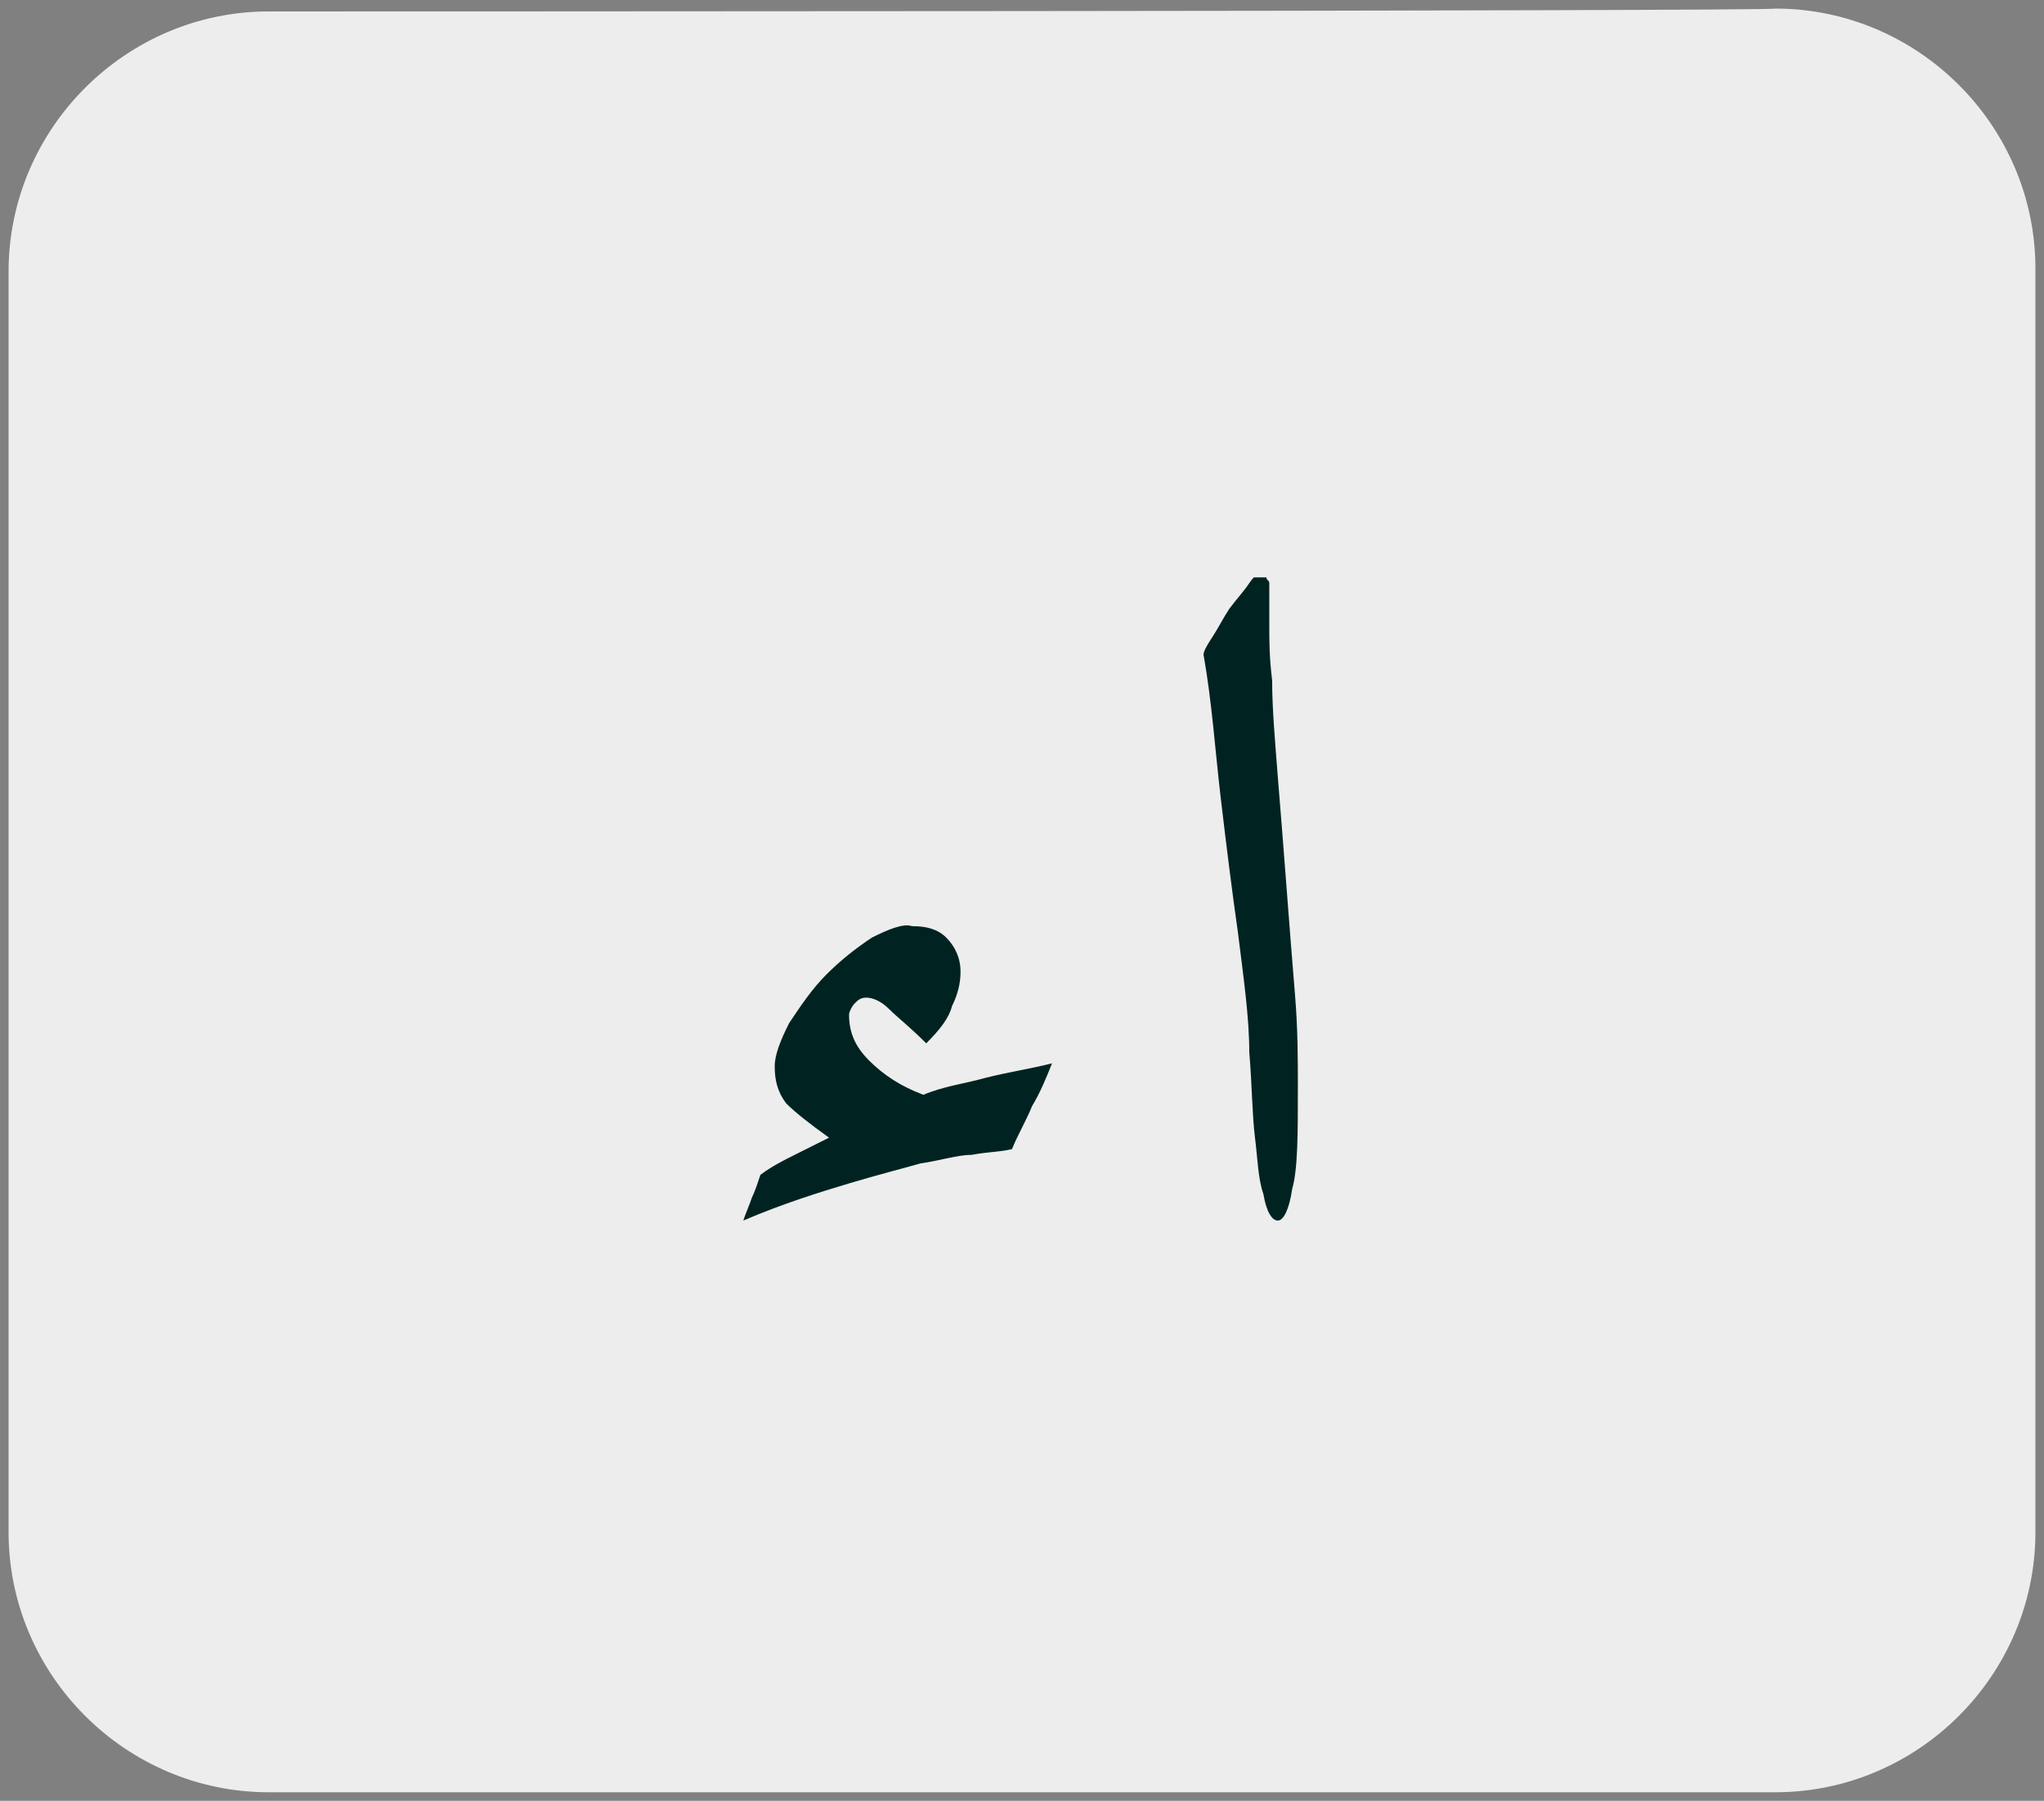 <?xml version="1.0" encoding="utf-8"?>
<!-- Generator: Adobe Illustrator 24.2.0, SVG Export Plug-In . SVG Version: 6.00 Build 0)  -->
<svg version="1.1" id="katman_1" xmlns="http://www.w3.org/2000/svg" xmlns:xlink="http://www.w3.org/1999/xlink" x="0px" y="0px"
	 viewBox="0 0 71.5 63" style="enable-background:new 0 0 71.5 63;" xml:space="preserve">
<rect x="0" y="0" width="71.5" height="63" fill="#808080" stroke="none"/>
<style type="text/css">
	.st0{clip-path:url(#SVGID_2_);fill:#EDEDED;}
	.st1{clip-path:url(#SVGID_6_);fill:#002321;}
</style>
<g>
	<g>
		<g>
			<defs>
				<rect id="SVGID_1_" x="0.1" y="0.1" width="71.4" height="62.8"/>
			</defs>
			<clipPath id="SVGID_2_">
				<use xlink:href="#SVGID_1_"  style="overflow:visible;"/>
			</clipPath>
			<path class="st0" d="M9.4,0.4c-5,0-9.1,4.1-9.1,9.1v44.1c0,5,4.1,9.1,9.1,9.1h52.7c5,0,9.1-4.1,9.1-9.1V9.4c0-5-4.1-9.1-9.1-9.1
				C62.1,0.4,9.4,0.4,9.4,0.4z"/>
		</g>
	</g>
	<g>
		<g>
			<defs>
				<rect id="SVGID_3_" x="0.1" y="0.1" width="71.4" height="62.8"/>
			</defs>
			<clipPath id="SVGID_4_">
				<use xlink:href="#SVGID_3_"  style="overflow:visible;"/>
			</clipPath>
		</g>
	</g>
</g>
<g>
	<defs>
		<rect id="SVGID_5_" x="26" y="20.2" width="19.5" height="22.6"/>
	</defs>
	<clipPath id="SVGID_6_">
		<use xlink:href="#SVGID_5_"  style="overflow:visible;"/>
	</clipPath>
	<path class="st1" d="M42.7,27.9c0.2,1.7,0.4,3.3,0.6,4.7c0.2,1.6,0.4,3,0.4,4.2c0.1,1.2,0.1,2.2,0.2,3c0.1,0.8,0.1,1.4,0.3,2
		c0.1,0.6,0.3,0.9,0.5,0.9c0.2,0,0.4-0.4,0.5-1.1c0.2-0.7,0.2-1.9,0.2-3.6c0-0.9,0-2-0.1-3.2c-0.1-1.2-0.2-2.5-0.3-3.8
		c-0.1-1.3-0.2-2.6-0.3-3.8c-0.1-1.3-0.2-2.4-0.2-3.4c-0.1-0.8-0.1-1.4-0.1-1.9v-1.3c0-0.1,0-0.2,0-0.2c0-0.1-0.1-0.1-0.1-0.2
		c0-0.1-0.1-0.1-0.1-0.2c-0.1,0-0.3,0.1-0.5,0.4c-0.2,0.3-0.4,0.5-0.7,0.9c-0.2,0.3-0.4,0.7-0.6,1c-0.2,0.3-0.3,0.5-0.3,0.6
		C42.4,24.6,42.5,26.2,42.7,27.9 M30.5,32.8c-0.6,0.4-1.1,0.8-1.6,1.3c-0.5,0.5-0.9,1.1-1.3,1.7c-0.3,0.6-0.5,1.1-0.5,1.5
		c0,0.5,0.1,0.9,0.4,1.3c0.3,0.3,0.8,0.7,1.5,1.2c-0.4,0.2-0.8,0.4-1.2,0.6c-0.4,0.2-0.8,0.4-1.2,0.7c-0.1,0.3-0.2,0.6-0.3,0.8
		c-0.1,0.3-0.2,0.5-0.3,0.8c1.4-0.6,2.7-1,3.7-1.3c1-0.3,1.8-0.5,2.5-0.7c0.7-0.1,1.3-0.3,1.8-0.3c0.5-0.1,1-0.1,1.4-0.2
		c0.2-0.5,0.5-1,0.7-1.5c0.3-0.5,0.5-1,0.7-1.5c-0.8,0.2-1.5,0.3-2.3,0.5c-0.7,0.2-1.5,0.3-2.2,0.6c-0.8-0.3-1.4-0.7-1.9-1.2
		c-0.5-0.5-0.7-1-0.7-1.6c0-0.1,0.1-0.3,0.2-0.4c0.1-0.1,0.2-0.2,0.4-0.2c0.2,0,0.5,0.1,0.8,0.4c0.3,0.3,0.7,0.6,1.3,1.2
		c0.5-0.5,0.8-0.9,0.9-1.3c0.2-0.4,0.3-0.8,0.3-1.2c0-0.5-0.2-0.9-0.5-1.2c-0.3-0.3-0.7-0.4-1.2-0.4C31.6,32.3,31.1,32.5,30.5,32.8"
		/>
</g>
</svg>
